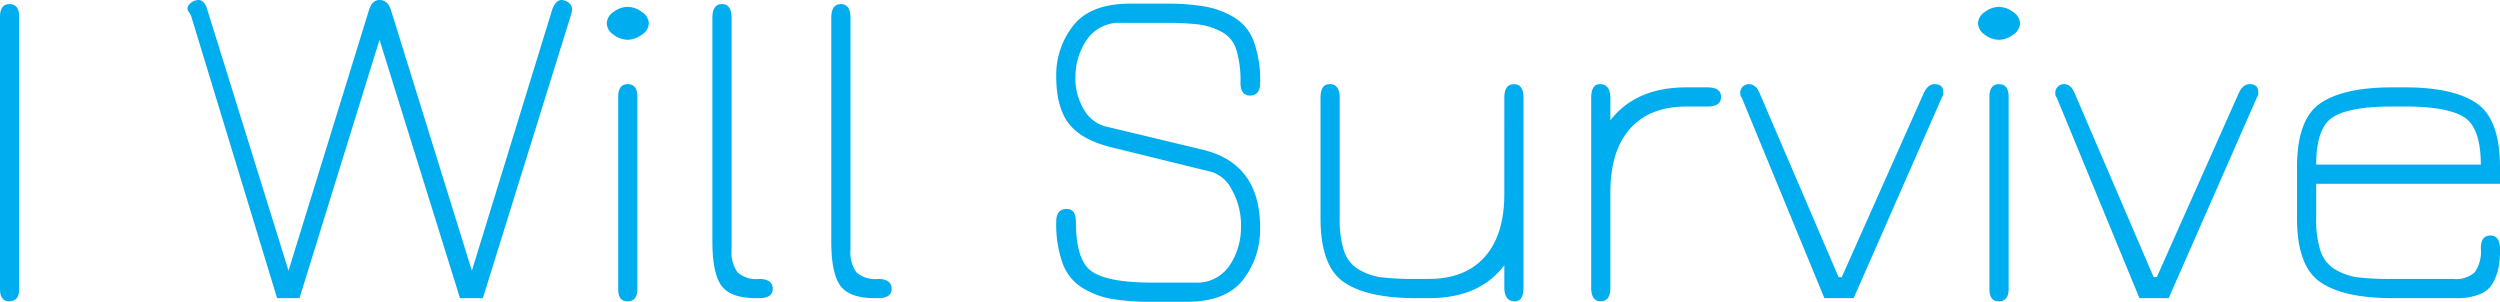 <svg id="Layer_1" data-name="Layer 1" xmlns="http://www.w3.org/2000/svg" viewBox="0 0 360.557 43.523">
  <defs>
    <style>
      .cls-1 {
        fill: #00aeef;
      }
    </style>
  </defs>
  <title>31b65209-dd09-47af-94c0-14ef076f27c3</title>
  <g>
    <path class="cls-1" d="M2.77,2.44Q2.77.595,1.385.593T0,2.44V41.677q0,1.78,1.319,1.78,1.45,0,1.451-1.78V2.44Zm50.447-.989L41.611,39.039,29.873,1.319Q29.477,0,28.62,0a1.946,1.946,0,0,0-.528.1A1.855,1.855,0,0,0,27.4.528a1.034,1.034,0,0,0-.363.791,1.049,1.049,0,0,0,.231.462,2.308,2.308,0,0,1,.3.528L39.962,43h3.231L54.734,5.737,66.34,43h3.3L82.3,2.308a3.254,3.254,0,0,0,.2-.989,1.083,1.083,0,0,0-.33-.791A1.623,1.623,0,0,0,81.507.1,1.952,1.952,0,0,0,80.98,0q-.791,0-1.319,1.319L68.055,39.039,56.382,1.451Q55.92,0,54.734,0q-1.056,0-1.517,1.451ZM90.542,5.737a3.473,3.473,0,0,0,2.011-.725,2.039,2.039,0,0,0,1.022-1.649,2.042,2.042,0,0,0-1.022-1.649A3.48,3.48,0,0,0,90.542.989a3.418,3.418,0,0,0-2.044.725,2.052,2.052,0,0,0-.989,1.649A2.049,2.049,0,0,0,88.5,5.012a3.411,3.411,0,0,0,2.044.725Zm1.385,8.243q0-1.845-1.385-1.846T89.157,13.98v27.7q0,1.78,1.319,1.78,1.45,0,1.451-1.78V13.98Zm19.52,27.7q0-1.45-1.978-1.451a4.047,4.047,0,0,1-3.1-.956,4.88,4.88,0,0,1-.857-3.264V2.572q0-1.978-1.385-1.978t-1.385,1.978V34.819q0,4.617,1.319,6.4T109.006,43h.462q1.978,0,1.978-1.319Zm17.146,0q0-1.45-1.978-1.451a4.047,4.047,0,0,1-3.1-.956,4.88,4.88,0,0,1-.857-3.264V2.572q0-1.978-1.385-1.978t-1.385,1.978V34.819q0,4.617,1.319,6.4T126.151,43h.462q1.978,0,1.978-1.319ZM156.717,5.77A5.66,5.66,0,0,1,161.827,3.3h6.2a39.15,39.15,0,0,1,4.88.231,9.665,9.665,0,0,1,3.264,1.055,4.4,4.4,0,0,1,2.143,2.6,15.439,15.439,0,0,1,.593,4.748q0,1.847,1.385,1.846,1.45,0,1.451-1.846a16.451,16.451,0,0,0-.923-5.968,6.77,6.77,0,0,0-2.9-3.5A12.71,12.71,0,0,0,173.7.923a33.574,33.574,0,0,0-5.671-.4h-5.012q-5.672,0-8.177,3.1a11.476,11.476,0,0,0-2.506,7.452q0,4.419,1.846,6.792t6.331,3.429l14.244,3.5a4.939,4.939,0,0,1,2.869,2.506,10.347,10.347,0,0,1,1.352,5.539,9.794,9.794,0,0,1-1.616,5.407,5.636,5.636,0,0,1-5.111,2.506h-6.133q-6.2,0-8.573-1.55t-2.374-7.221q0-1.845-1.319-1.846-1.518,0-1.517,1.846a16.7,16.7,0,0,0,.923,6,6.919,6.919,0,0,0,2.9,3.561,12.29,12.29,0,0,0,4.253,1.583,34.171,34.171,0,0,0,5.7.4h5.012q5.671,0,8.144-3.165a11.848,11.848,0,0,0,2.473-7.518q0-9.165-8.111-11.211L159.321,18.2a5.071,5.071,0,0,1-3-2.407,8.692,8.692,0,0,1-1.22-4.715,9.525,9.525,0,0,1,1.616-5.309Zm47.447,34.456A39.774,39.774,0,0,1,199.251,40a8.6,8.6,0,0,1-3.264-1.121,4.835,4.835,0,0,1-2.143-2.671,14.659,14.659,0,0,1-.626-4.748V14.112q0-1.978-1.451-1.978-1.32,0-1.319,1.978V31.455q0,6.924,3.363,9.232T204.164,43h1.912q7.32,0,10.881-4.748v3.165q0,2.045,1.517,2.044,1.252,0,1.253-2.044v-27.3q0-1.978-1.385-1.978t-1.385,1.978V27.96q0,5.935-2.836,9.1t-8.045,3.165Zm42.072-24.861q1.978,0,1.978-1.385T246.236,12.6H243.2q-7.255,0-10.947,4.748V14.178q0-2.043-1.517-2.044-1.253,0-1.253,2.044v27.3q0,1.978,1.385,1.978t1.385-1.978V27.7q0-5.935,2.836-9.133t8.111-3.2ZM267.338,43l12.727-28.95a1.022,1.022,0,0,0,.2-.725q0-1.187-1.253-1.187-.924,0-1.517,1.187l-11.87,26.642h-.462L253.754,13.387q-.529-1.252-1.517-1.253a1.239,1.239,0,0,0-1.253,1.253q0,.529.2.659L263.118,43Zm20.97-37.259a3.473,3.473,0,0,0,2.011-.725,2.039,2.039,0,0,0,1.022-1.649,2.042,2.042,0,0,0-1.022-1.649,3.48,3.48,0,0,0-2.011-.725,3.418,3.418,0,0,0-2.044.725,2.052,2.052,0,0,0-.989,1.649,2.049,2.049,0,0,0,.989,1.649,3.411,3.411,0,0,0,2.044.725Zm1.385,8.243q0-1.845-1.385-1.846t-1.385,1.846v27.7q0,1.78,1.319,1.78,1.45,0,1.451-1.78V13.98ZM312.774,43,325.5,14.046a1.022,1.022,0,0,0,.2-.725q0-1.187-1.253-1.187-.924,0-1.517,1.187l-11.87,26.642H310.6L299.189,13.387q-.529-1.252-1.517-1.253a1.239,1.239,0,0,0-1.253,1.253q0,.529.2.659L308.554,43Z"/>
    <path class="cls-1" d="M357.194,14.9Q353.831,12.6,346.907,12.6h-1.912Q338,12.6,334.641,14.9t-3.363,9.232v7.32q0,6.924,3.363,9.232T344.994,43h9.3a8.477,8.477,0,0,0,3.4-.593,3.69,3.69,0,0,0,1.912-1.715,8.321,8.321,0,0,0,.758-2.176,13.776,13.776,0,0,0,.2-2.506q0-2.043-1.385-2.044t-1.385,1.846a5.286,5.286,0,0,1-.857,3.429,3.967,3.967,0,0,1-3.1.989h-8.837A39.775,39.775,0,0,1,340.081,40a8.6,8.6,0,0,1-3.264-1.121,4.835,4.835,0,0,1-2.143-2.671,14.659,14.659,0,0,1-.626-4.748V26.51h26.51V24.136q0-6.924-3.363-9.232Zm-1.846,1.978q2.439,1.518,2.44,6.858h-23.74q0-5.341,2.44-6.858t8.507-1.517h1.912q6,0,8.441,1.517Z"/>
  </g>
</svg>
